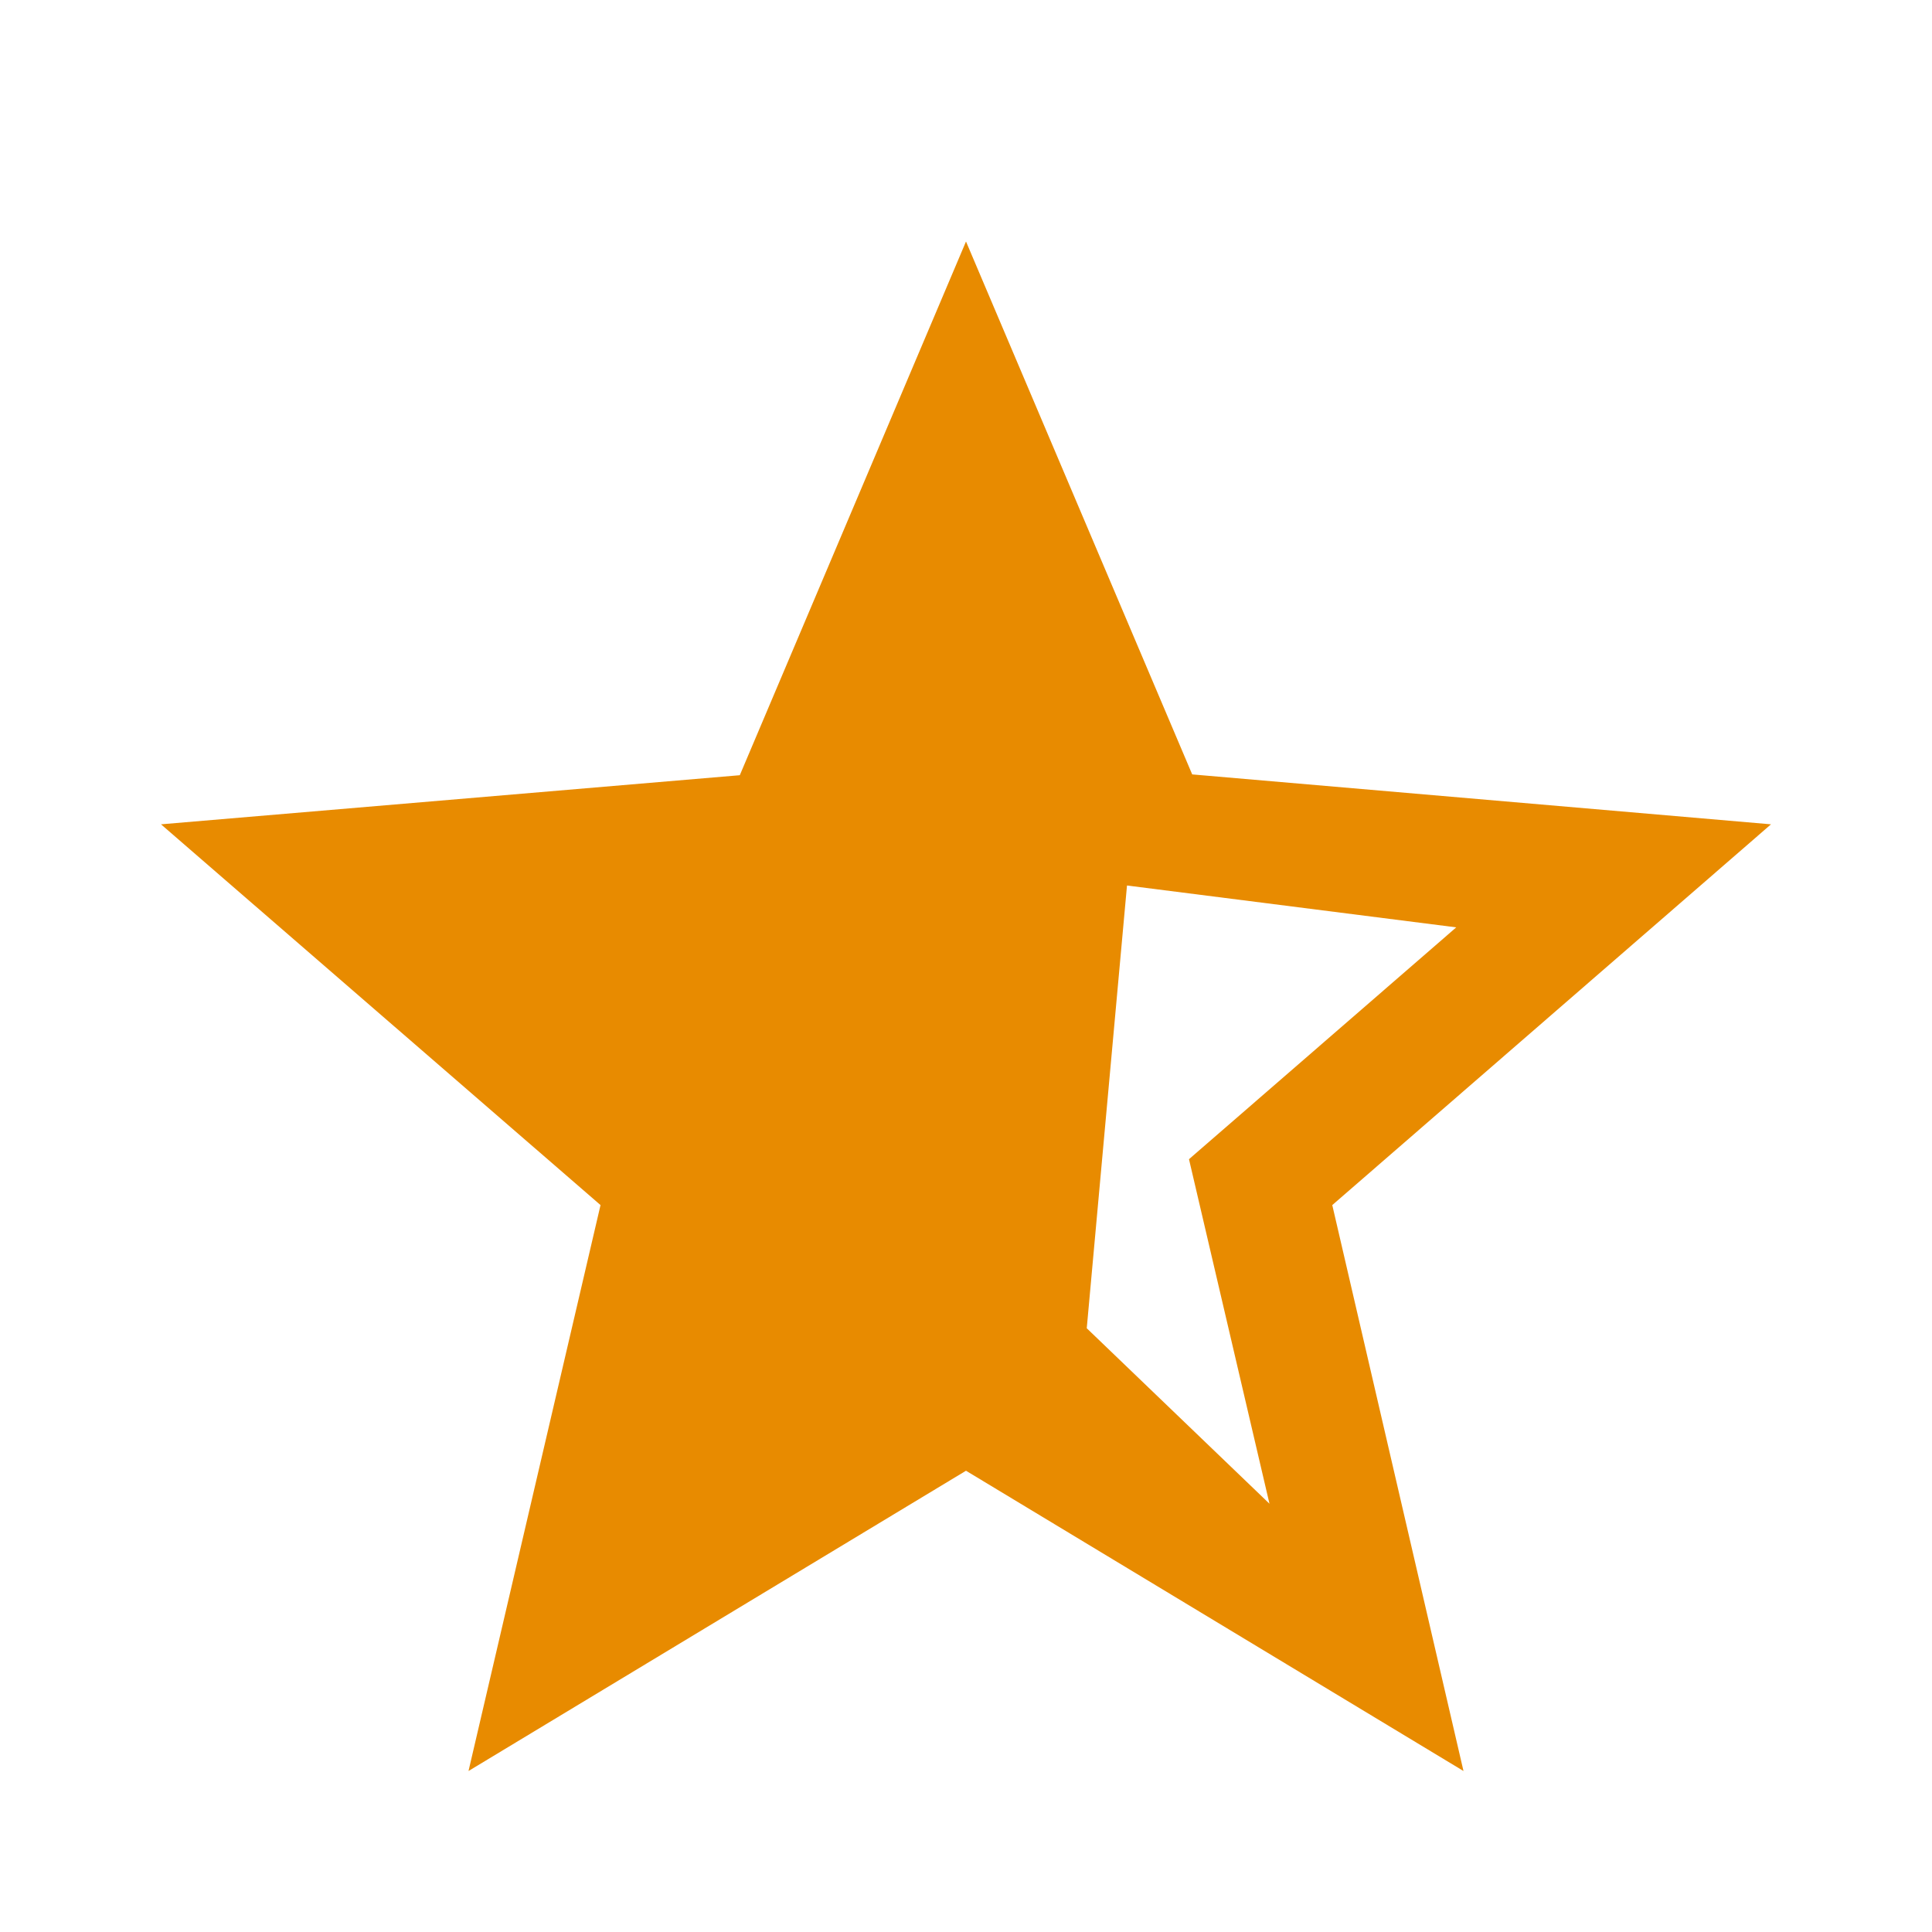 <svg width="24" height="24" viewBox="0 0 24 24" fill="none" xmlns="http://www.w3.org/2000/svg">
<path d="M22 10.24L14.81 9.62L12 3L9.19 9.63L2 10.24L7.46 14.97L5.82 22L12 18.27L18.18 22L16.55 14.97L22 10.24ZM13.5 16.5L14 11L18.09 11.52L14.77 14.4L15.77 18.68L13.5 16.5Z" fill="#E88B00"/>
</svg>
